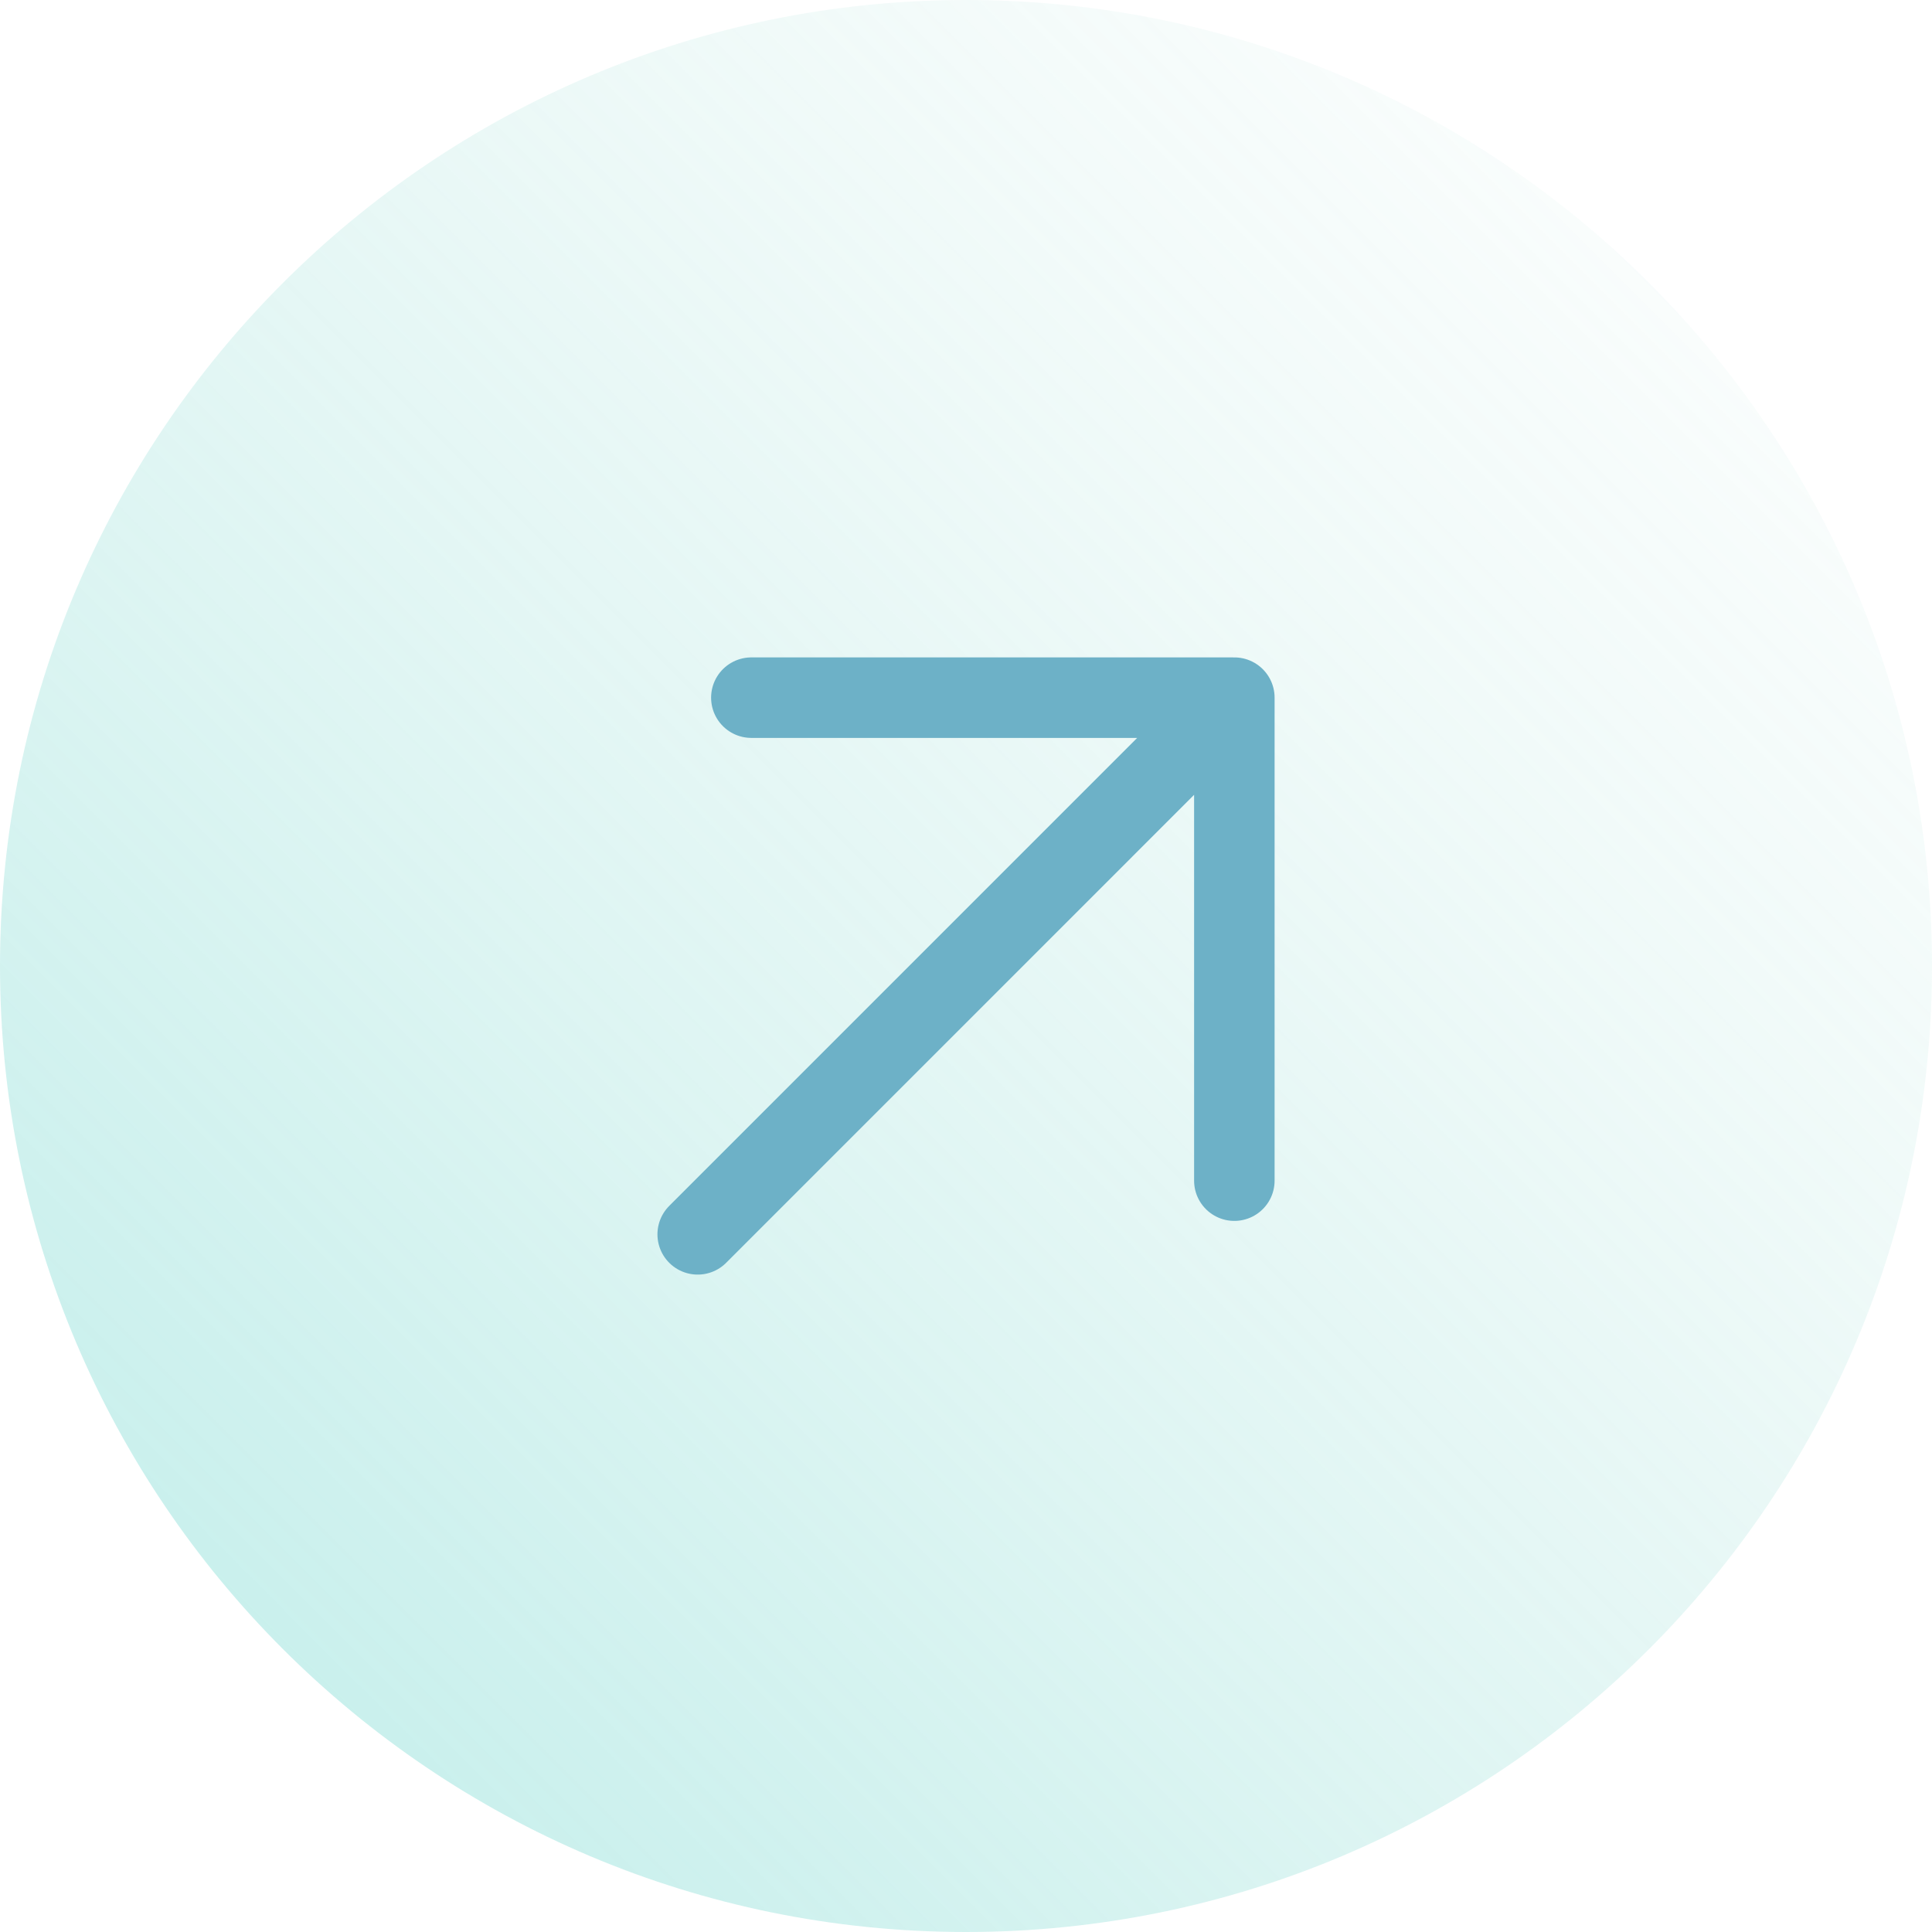 <svg width="48" height="48" viewBox="0 0 48 48" fill="none" xmlns="http://www.w3.org/2000/svg">
<path d="M0 24C0 10.745 10.745 0 24 0C37.255 0 48 10.745 48 24C48 37.255 37.255 48 24 48C10.745 48 0 37.255 0 24Z" fill="url(#paint0_linear_24601_4905)"/>
<path d="M17.334 30.667L30.667 17.333M30.667 17.333H18.667M30.667 17.333V29.333" stroke="#6DB1C7" stroke-width="2" stroke-linecap="round" stroke-linejoin="round"/>
<defs>
<linearGradient id="paint0_linear_24601_4905" x1="48" y1="0" x2="5.72205e-06" y2="48" gradientUnits="userSpaceOnUse">
<stop stop-color="#B2E1D8" stop-opacity="0"/>
<stop offset="1" stop-color="#7ADBD4" stop-opacity="0.5"/>
</linearGradient>
</defs>
</svg>

